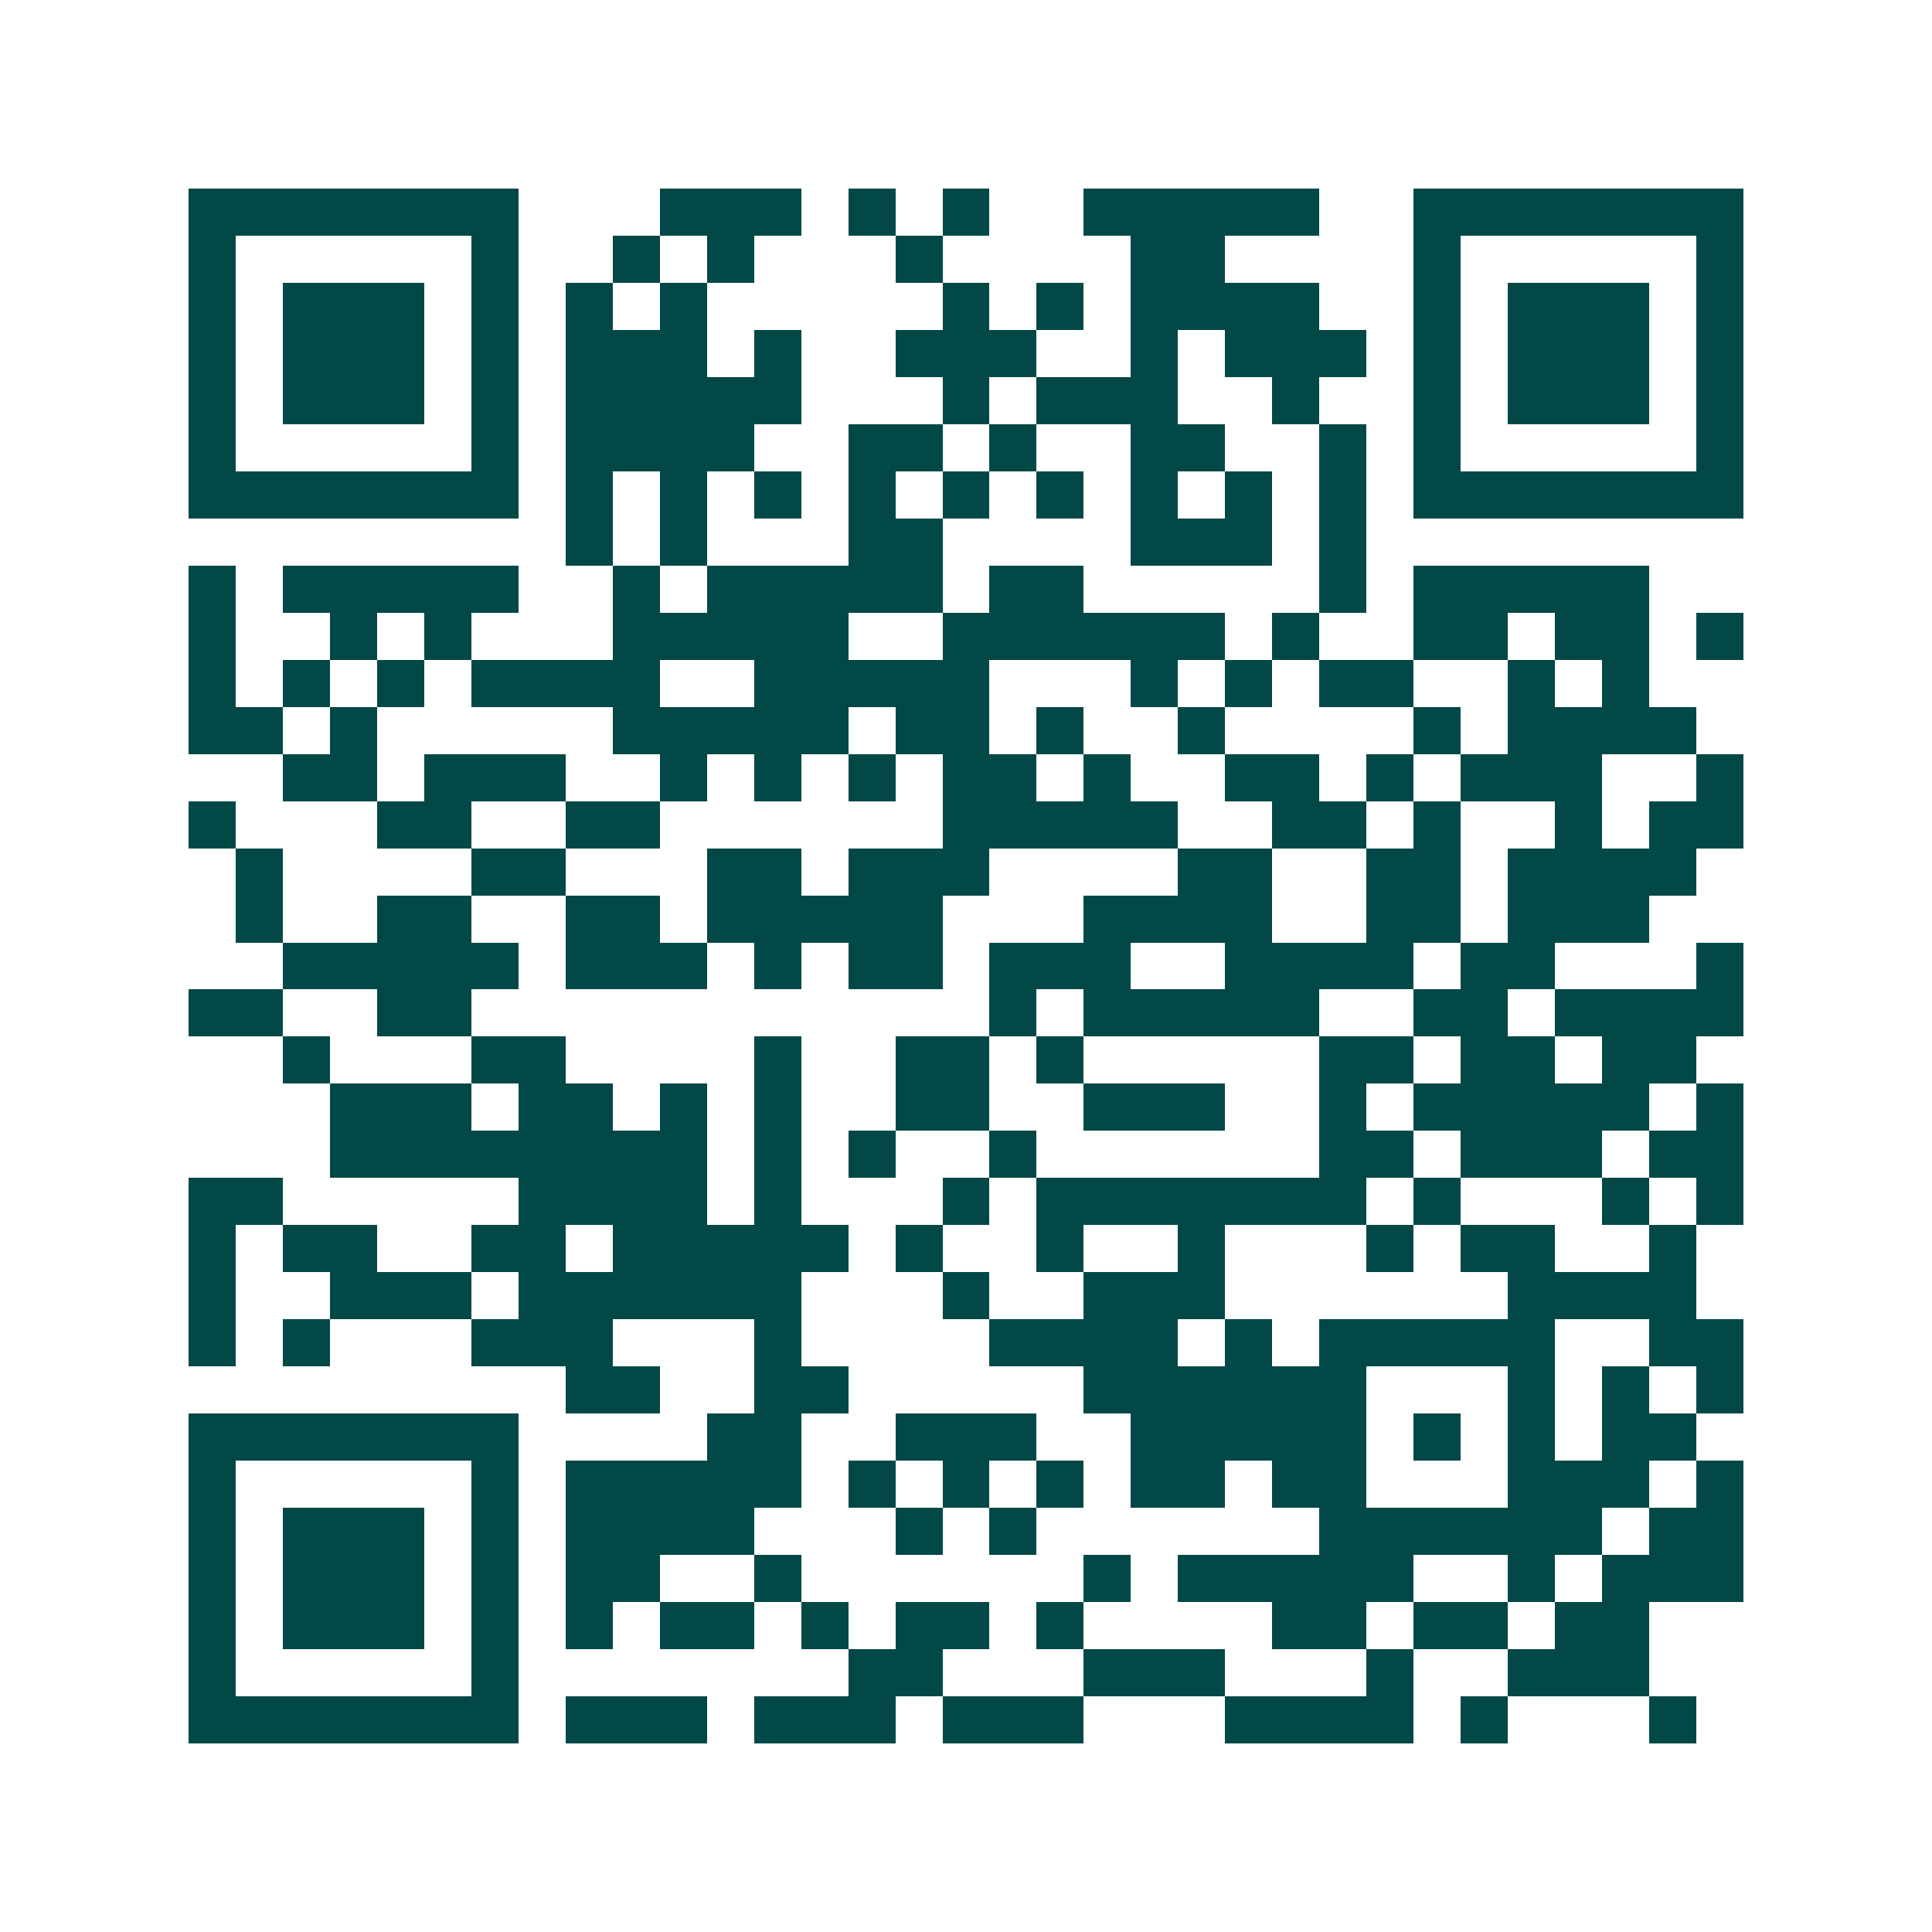 <svg xmlns="http://www.w3.org/2000/svg" width="200" height="200" viewBox="0 0 41 41" shape-rendering="crispEdges"><path fill="#ffffff" d="M0 0h41v41H0z"/><path stroke="#014847" d="M4 4.5h7m3 0h3m1 0h1m1 0h1m2 0h5m2 0h7M4 5.5h1m5 0h1m2 0h1m1 0h1m3 0h1m4 0h2m4 0h1m5 0h1M4 6.5h1m1 0h3m1 0h1m1 0h1m1 0h1m5 0h1m1 0h1m1 0h4m2 0h1m1 0h3m1 0h1M4 7.5h1m1 0h3m1 0h1m1 0h3m1 0h1m2 0h3m2 0h1m1 0h3m1 0h1m1 0h3m1 0h1M4 8.5h1m1 0h3m1 0h1m1 0h5m3 0h1m1 0h3m2 0h1m2 0h1m1 0h3m1 0h1M4 9.5h1m5 0h1m1 0h4m2 0h2m1 0h1m2 0h2m2 0h1m1 0h1m5 0h1M4 10.5h7m1 0h1m1 0h1m1 0h1m1 0h1m1 0h1m1 0h1m1 0h1m1 0h1m1 0h1m1 0h7M12 11.5h1m1 0h1m3 0h2m4 0h3m1 0h1M4 12.5h1m1 0h5m2 0h1m1 0h5m1 0h2m5 0h1m1 0h5M4 13.5h1m2 0h1m1 0h1m3 0h5m2 0h6m1 0h1m2 0h2m1 0h2m1 0h1M4 14.5h1m1 0h1m1 0h1m1 0h4m2 0h5m3 0h1m1 0h1m1 0h2m2 0h1m1 0h1M4 15.5h2m1 0h1m5 0h5m1 0h2m1 0h1m2 0h1m4 0h1m1 0h4M6 16.5h2m1 0h3m2 0h1m1 0h1m1 0h1m1 0h2m1 0h1m2 0h2m1 0h1m1 0h3m2 0h1M4 17.5h1m3 0h2m2 0h2m6 0h5m2 0h2m1 0h1m2 0h1m1 0h2M5 18.5h1m4 0h2m3 0h2m1 0h3m4 0h2m2 0h2m1 0h4M5 19.5h1m2 0h2m2 0h2m1 0h5m3 0h4m2 0h2m1 0h3M6 20.5h5m1 0h3m1 0h1m1 0h2m1 0h3m2 0h4m1 0h2m3 0h1M4 21.5h2m2 0h2m11 0h1m1 0h5m2 0h2m1 0h4M6 22.5h1m3 0h2m4 0h1m2 0h2m1 0h1m5 0h2m1 0h2m1 0h2M7 23.5h3m1 0h2m1 0h1m1 0h1m2 0h2m2 0h3m2 0h1m1 0h5m1 0h1M7 24.5h8m1 0h1m1 0h1m2 0h1m6 0h2m1 0h3m1 0h2M4 25.5h2m5 0h4m1 0h1m3 0h1m1 0h7m1 0h1m3 0h1m1 0h1M4 26.5h1m1 0h2m2 0h2m1 0h5m1 0h1m2 0h1m2 0h1m3 0h1m1 0h2m2 0h1M4 27.5h1m2 0h3m1 0h6m3 0h1m2 0h3m6 0h4M4 28.5h1m1 0h1m3 0h3m3 0h1m4 0h4m1 0h1m1 0h5m2 0h2M12 29.5h2m2 0h2m5 0h6m3 0h1m1 0h1m1 0h1M4 30.5h7m4 0h2m2 0h3m2 0h5m1 0h1m1 0h1m1 0h2M4 31.5h1m5 0h1m1 0h5m1 0h1m1 0h1m1 0h1m1 0h2m1 0h2m3 0h3m1 0h1M4 32.5h1m1 0h3m1 0h1m1 0h4m3 0h1m1 0h1m6 0h6m1 0h2M4 33.5h1m1 0h3m1 0h1m1 0h2m2 0h1m6 0h1m1 0h5m2 0h1m1 0h3M4 34.5h1m1 0h3m1 0h1m1 0h1m1 0h2m1 0h1m1 0h2m1 0h1m4 0h2m1 0h2m1 0h2M4 35.5h1m5 0h1m7 0h2m3 0h3m3 0h1m2 0h3M4 36.5h7m1 0h3m1 0h3m1 0h3m3 0h4m1 0h1m3 0h1"/></svg>
